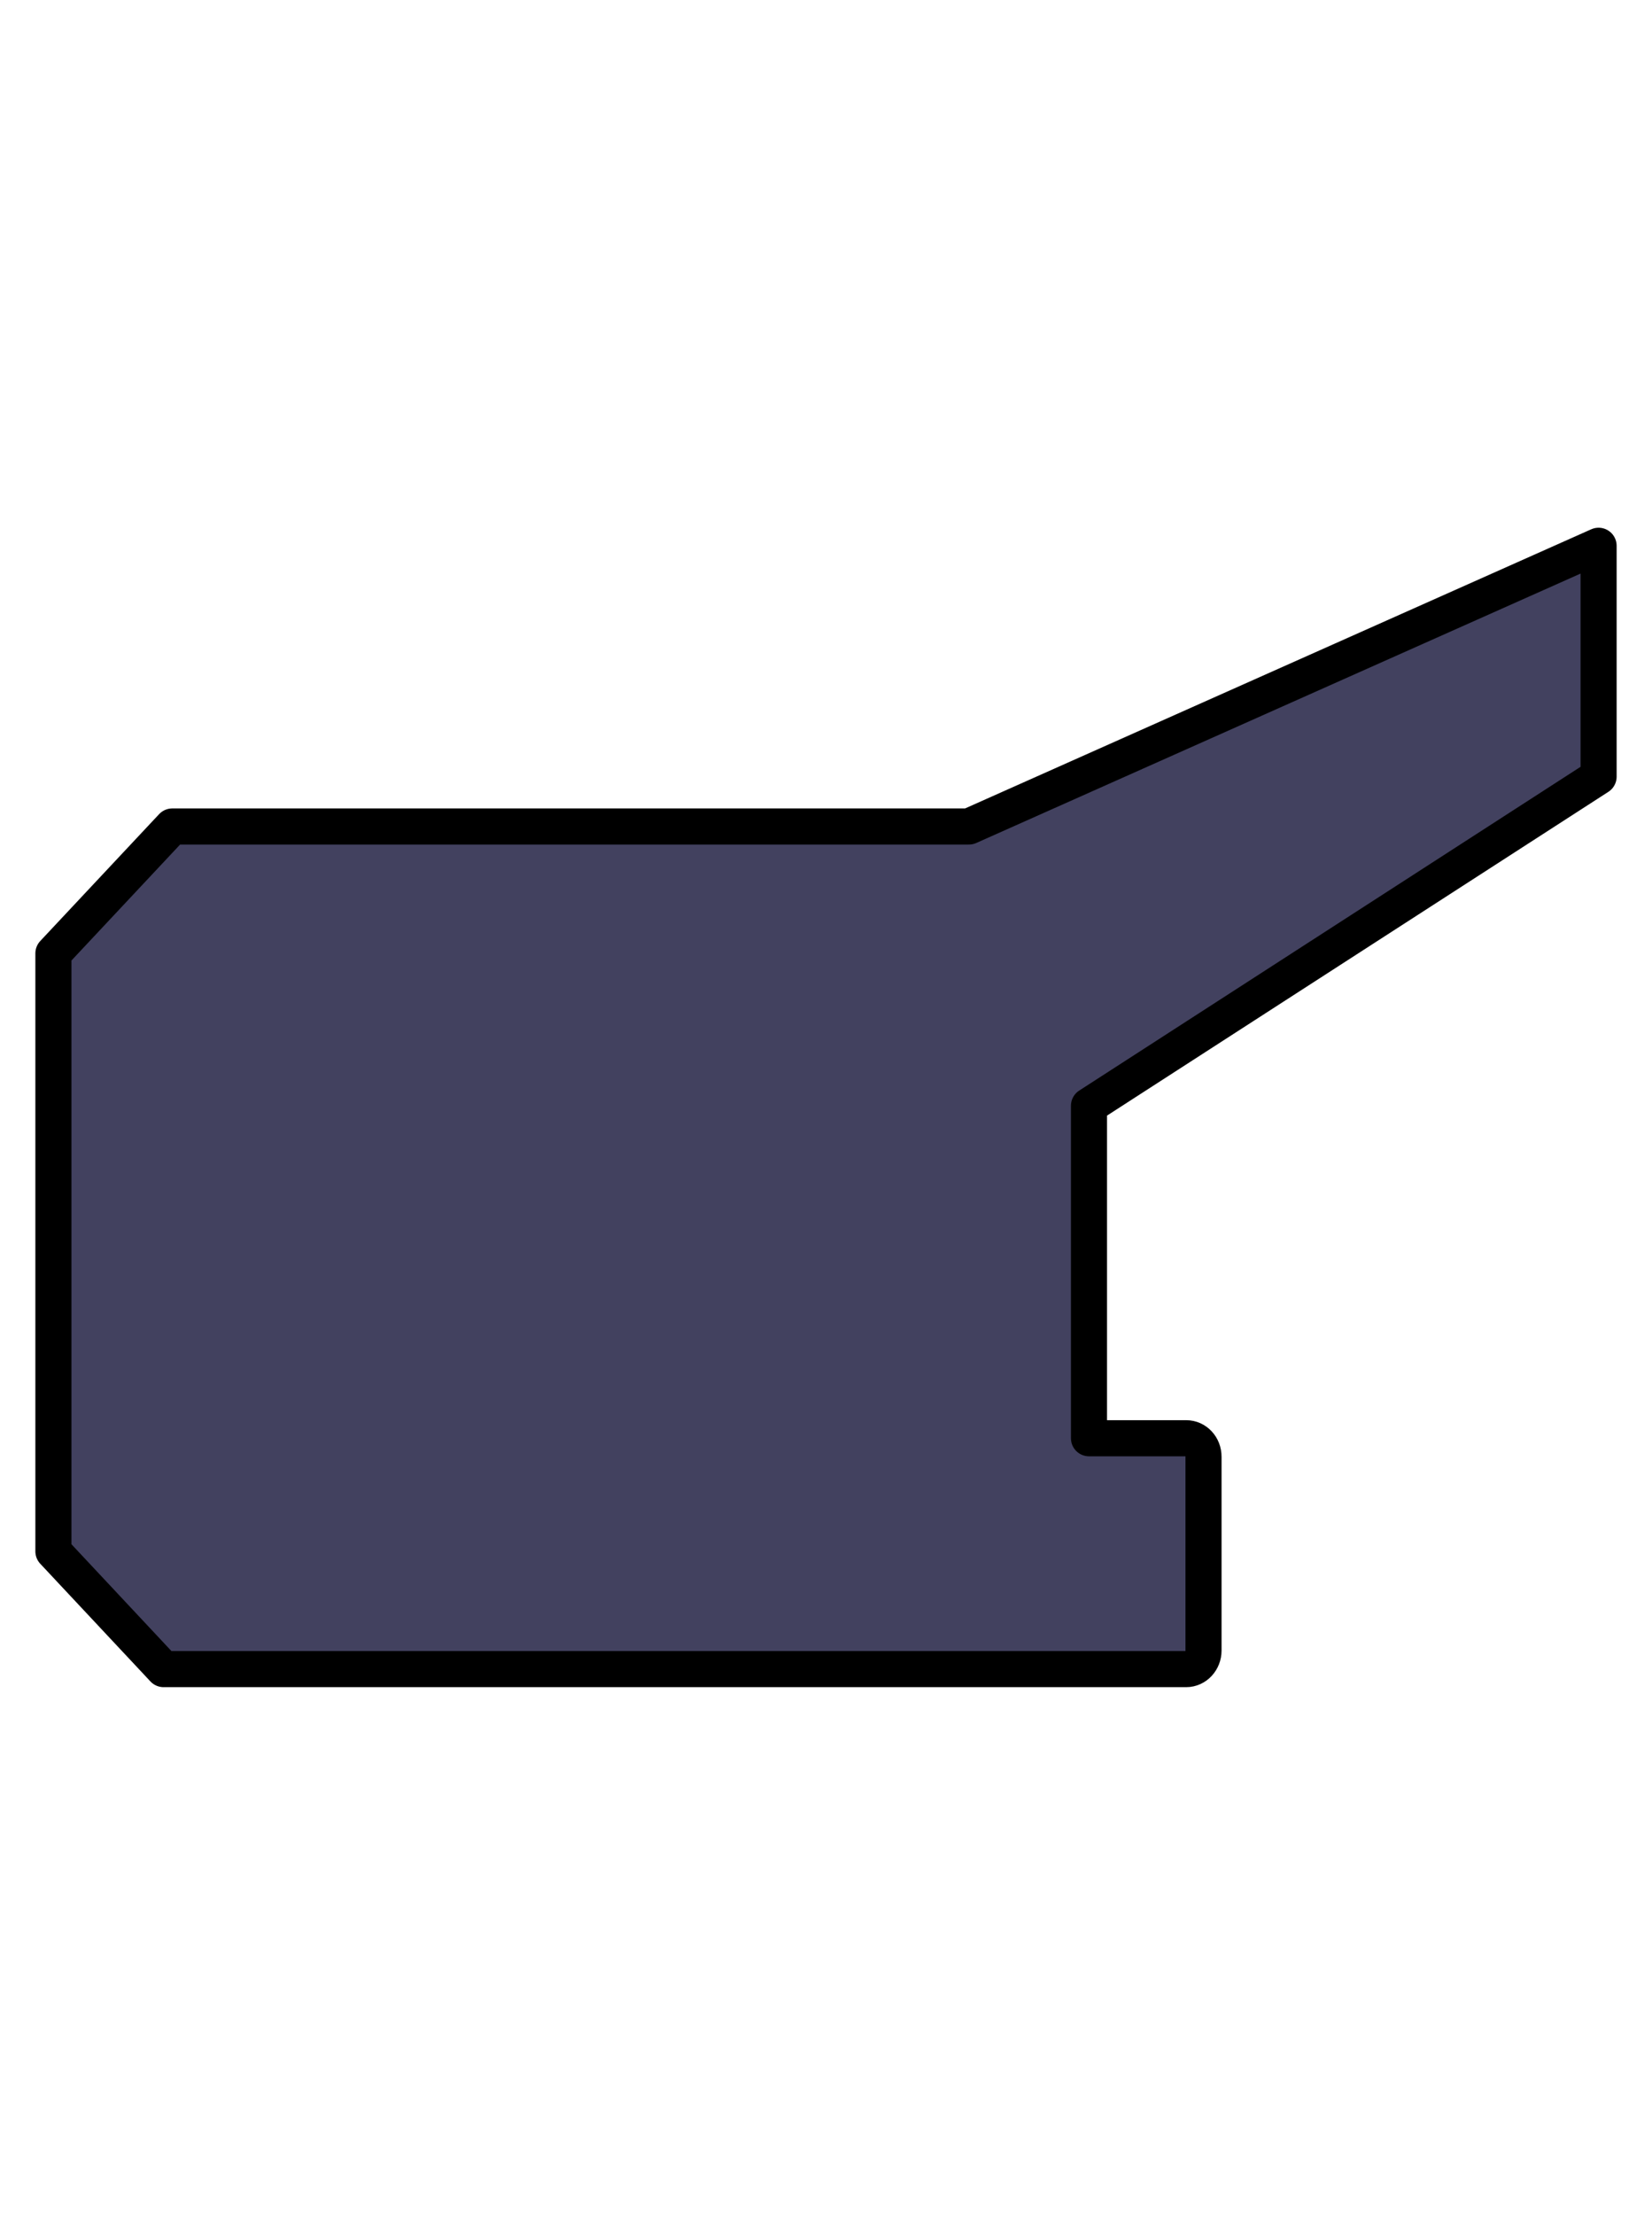 <?xml version="1.0" encoding="utf-8"?>
<!-- Generator: Adobe Illustrator 24.3.0, SVG Export Plug-In . SVG Version: 6.00 Build 0)  -->
<svg version="1.1" id="Слой_1" xmlns="http://www.w3.org/2000/svg" xmlns:xlink="http://www.w3.org/1999/xlink" x="0px" y="0px"
	 viewBox="0 0 686.6 920" style="enable-background:new 0 0 686.6 920;" xml:space="preserve">
<style type="text/css">
	.st0{fill:#F4C795;stroke:#000000;stroke-width:8;stroke-miterlimit:10;}
	.st1{fill:#FFFFFF;stroke:#000000;stroke-width:15;stroke-miterlimit:10;}
	.st2{fill:#42415F;}
	.st3{fill:#FFFFFF;stroke:#000000;stroke-width:8;stroke-miterlimit:10;}
	.st4{stroke:#000000;stroke-width:15;stroke-linecap:round;stroke-linejoin:round;stroke-miterlimit:10;}
	.st5{fill:#FCB006;stroke:#000000;stroke-width:15;stroke-linecap:round;stroke-linejoin:round;stroke-miterlimit:10;}
	.st6{fill:#FDC938;stroke:#000000;stroke-width:15;stroke-linecap:round;stroke-linejoin:round;stroke-miterlimit:10;}
	.st7{fill:#6B450B;stroke:#000000;stroke-width:15;stroke-miterlimit:10;}
	.st8{fill:#42415F;stroke:#000000;stroke-width:15;stroke-linecap:round;stroke-linejoin:round;stroke-miterlimit:10;}
	.st9{fill:#FFFFFF;stroke:#000000;stroke-width:15;stroke-linejoin:round;stroke-miterlimit:10;}
	.st10{fill:#42415F;stroke:#000000;stroke-width:15;stroke-miterlimit:10;}
	.st11{fill:#057771;stroke:#000000;stroke-width:15;stroke-linejoin:round;stroke-miterlimit:10;}
	.st12{fill:#FFFFFF;stroke:#000000;stroke-width:10;stroke-linecap:round;stroke-linejoin:round;stroke-miterlimit:10;}
	.st13{fill:#FF6C31;stroke:#000000;stroke-width:15;stroke-linejoin:round;stroke-miterlimit:10;}
	.st14{fill:#202121;stroke:#000000;stroke-width:6.844;stroke-linecap:round;stroke-linejoin:round;stroke-miterlimit:10;}
	.st15{fill:#42415F;stroke:#000000;stroke-width:15;stroke-linejoin:round;stroke-miterlimit:10;}
	.st16{fill:#302F2F;}
	.st17{fill:#9999CC;stroke:#000000;stroke-width:3.207;stroke-linecap:round;stroke-linejoin:round;stroke-miterlimit:10;}
	.st18{fill:#3E3F5D;stroke:#000000;stroke-width:15;stroke-linejoin:round;stroke-miterlimit:10;}
	.st19{fill:#585B5E;}
	.st20{fill:#FFFFFF;}
	.st21{fill:none;}
	.st22{fill:#42415F;stroke:#000000;stroke-width:5;stroke-miterlimit:10;}
	.st23{fill:#42415F;stroke:#000000;stroke-width:6.966;stroke-miterlimit:10;}
	.st24{fill:#42415F;stroke:#000000;stroke-width:7;stroke-miterlimit:10;}
	.st25{fill:#FF6C31;stroke:#000000;stroke-width:6.844;stroke-miterlimit:10;}
	.st26{fill:#808080;stroke:#000000;stroke-width:15;stroke-linecap:round;stroke-linejoin:round;stroke-miterlimit:10;}
	.st27{fill:#42415F;stroke:#000000;stroke-width:6.844;stroke-linecap:round;stroke-linejoin:round;stroke-miterlimit:10;}
	.st28{fill:#654A1B;stroke:#000000;stroke-width:6.844;stroke-linecap:round;stroke-linejoin:round;stroke-miterlimit:10;}
	.st29{fill:#42415F;stroke:#000000;stroke-width:4.005;stroke-miterlimit:10;}
	.st30{fill:#808080;stroke:#000000;stroke-width:6.844;stroke-linecap:round;stroke-linejoin:round;stroke-miterlimit:10;}
	.st31{fill:#4C4C4C;stroke:#000000;stroke-width:6.844;stroke-linecap:round;stroke-linejoin:round;stroke-miterlimit:10;}
	.st32{fill:#9999CC;stroke:#000000;stroke-width:3.392;stroke-linecap:round;stroke-linejoin:round;stroke-miterlimit:10;}
	.st33{stroke:#000000;stroke-width:8;stroke-miterlimit:10;}
	.st34{fill:#42415F;stroke:#000000;stroke-width:4.76;stroke-linecap:round;stroke-linejoin:round;stroke-miterlimit:10;}
	.st35{fill:#4C4C4C;stroke:#000000;stroke-width:15;stroke-linejoin:round;stroke-miterlimit:10;}
	.st36{fill:#3E3F5D;}
</style>
<path class="st8" d="M664.4,226.7v95.9L452.6,459.3v138.1H493c4,0,7.2,3.4,7.2,7.7v80.5c0,4.2-3.2,7.7-7.2,7.7h-425l-45.8-48.9V396
	l49.4-52.7h331.1L664.4,226.7z"/>
</svg>
